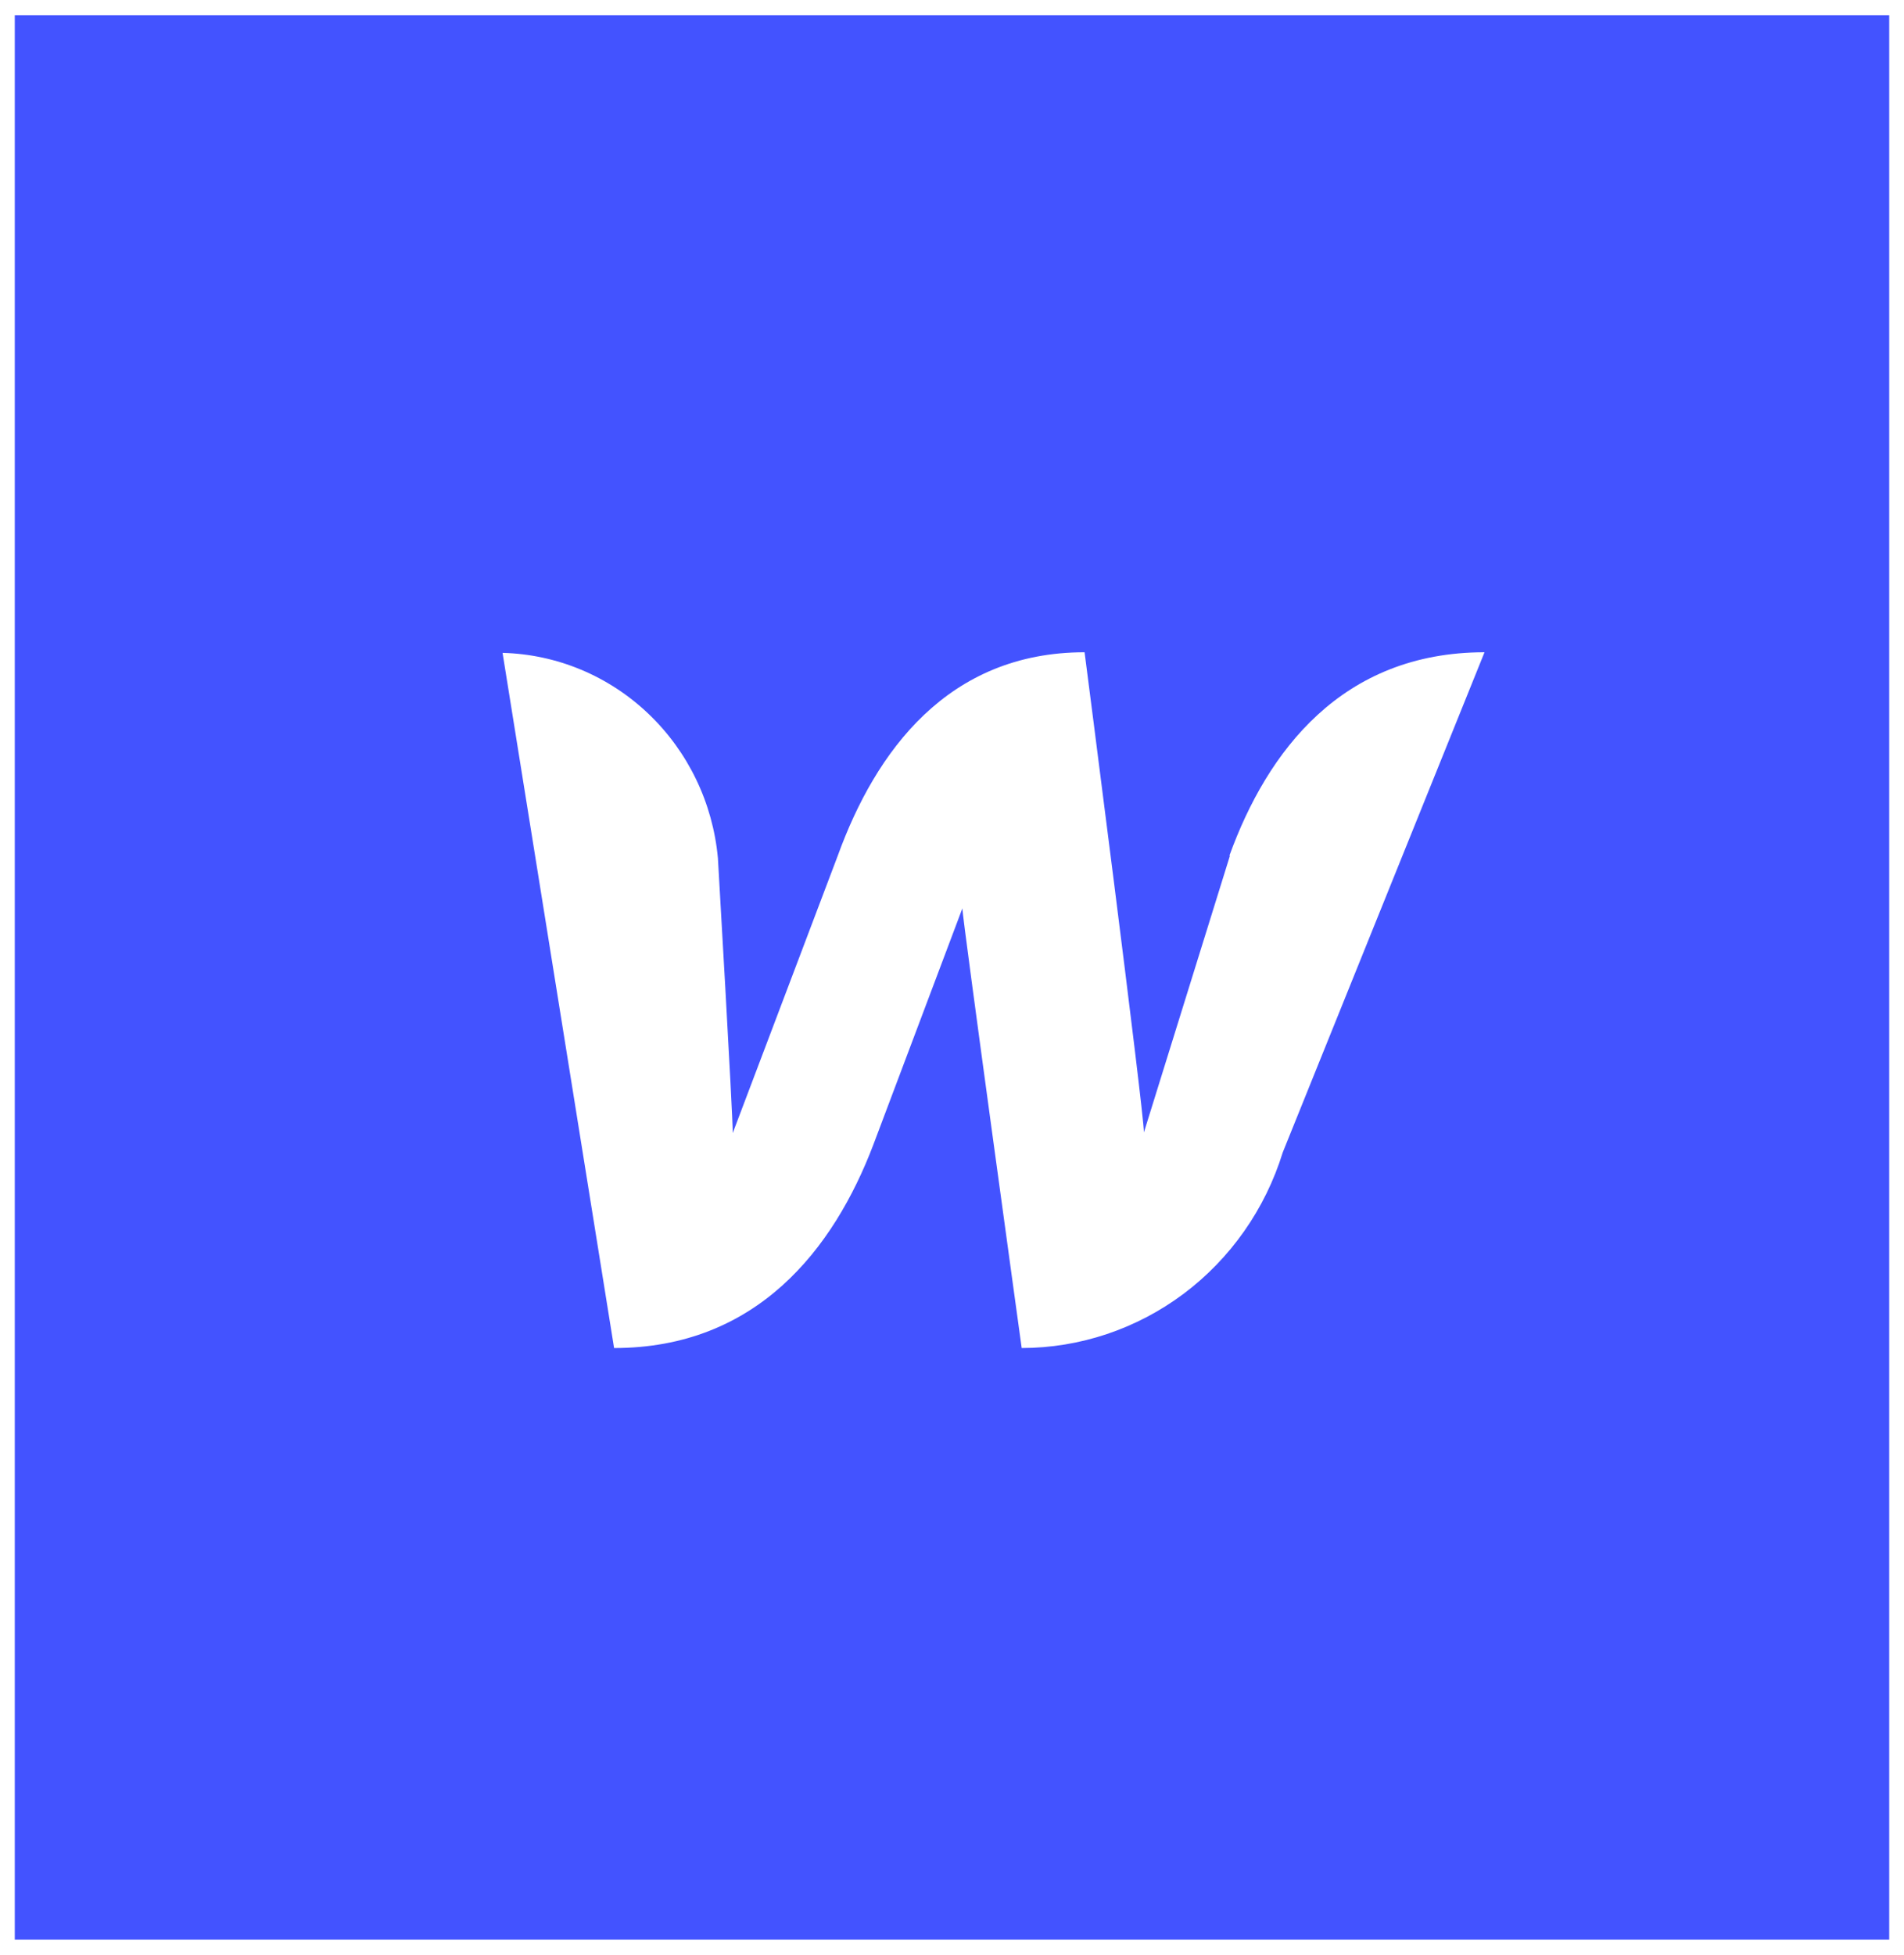 <svg width="38" height="39" viewBox="0 0 38 39" fill="none" xmlns="http://www.w3.org/2000/svg">
<g clip-path="url(#clip0_358_588)">
<path d="M0.295 0.303V38.697H37.705V0.303H0.295ZM21.646 13.013C21.646 13.013 22.83 22.171 22.83 22.593L24.547 17.072H24.536C25.293 14.982 26.786 13.013 29.628 13.013L25.601 22.991C25.252 24.122 24.558 25.11 23.622 25.812C22.685 26.513 21.553 26.893 20.391 26.894C20.391 26.894 19.207 18.316 19.207 18.123L17.431 22.835C16.637 24.925 15.098 26.894 12.256 26.894L10.03 13.025C11.113 13.053 12.149 13.485 12.941 14.24C13.734 14.995 14.227 16.02 14.328 17.12C14.328 17.12 14.624 22.207 14.624 22.605L16.72 17.072C17.478 14.982 18.923 13.013 21.646 13.013Z" fill="#4353FF"/>
</g>
<defs>
<clipPath id="clip0_358_588">
<rect width="38" height="39" fill="white"/>
</clipPath>
</defs>
</svg>
